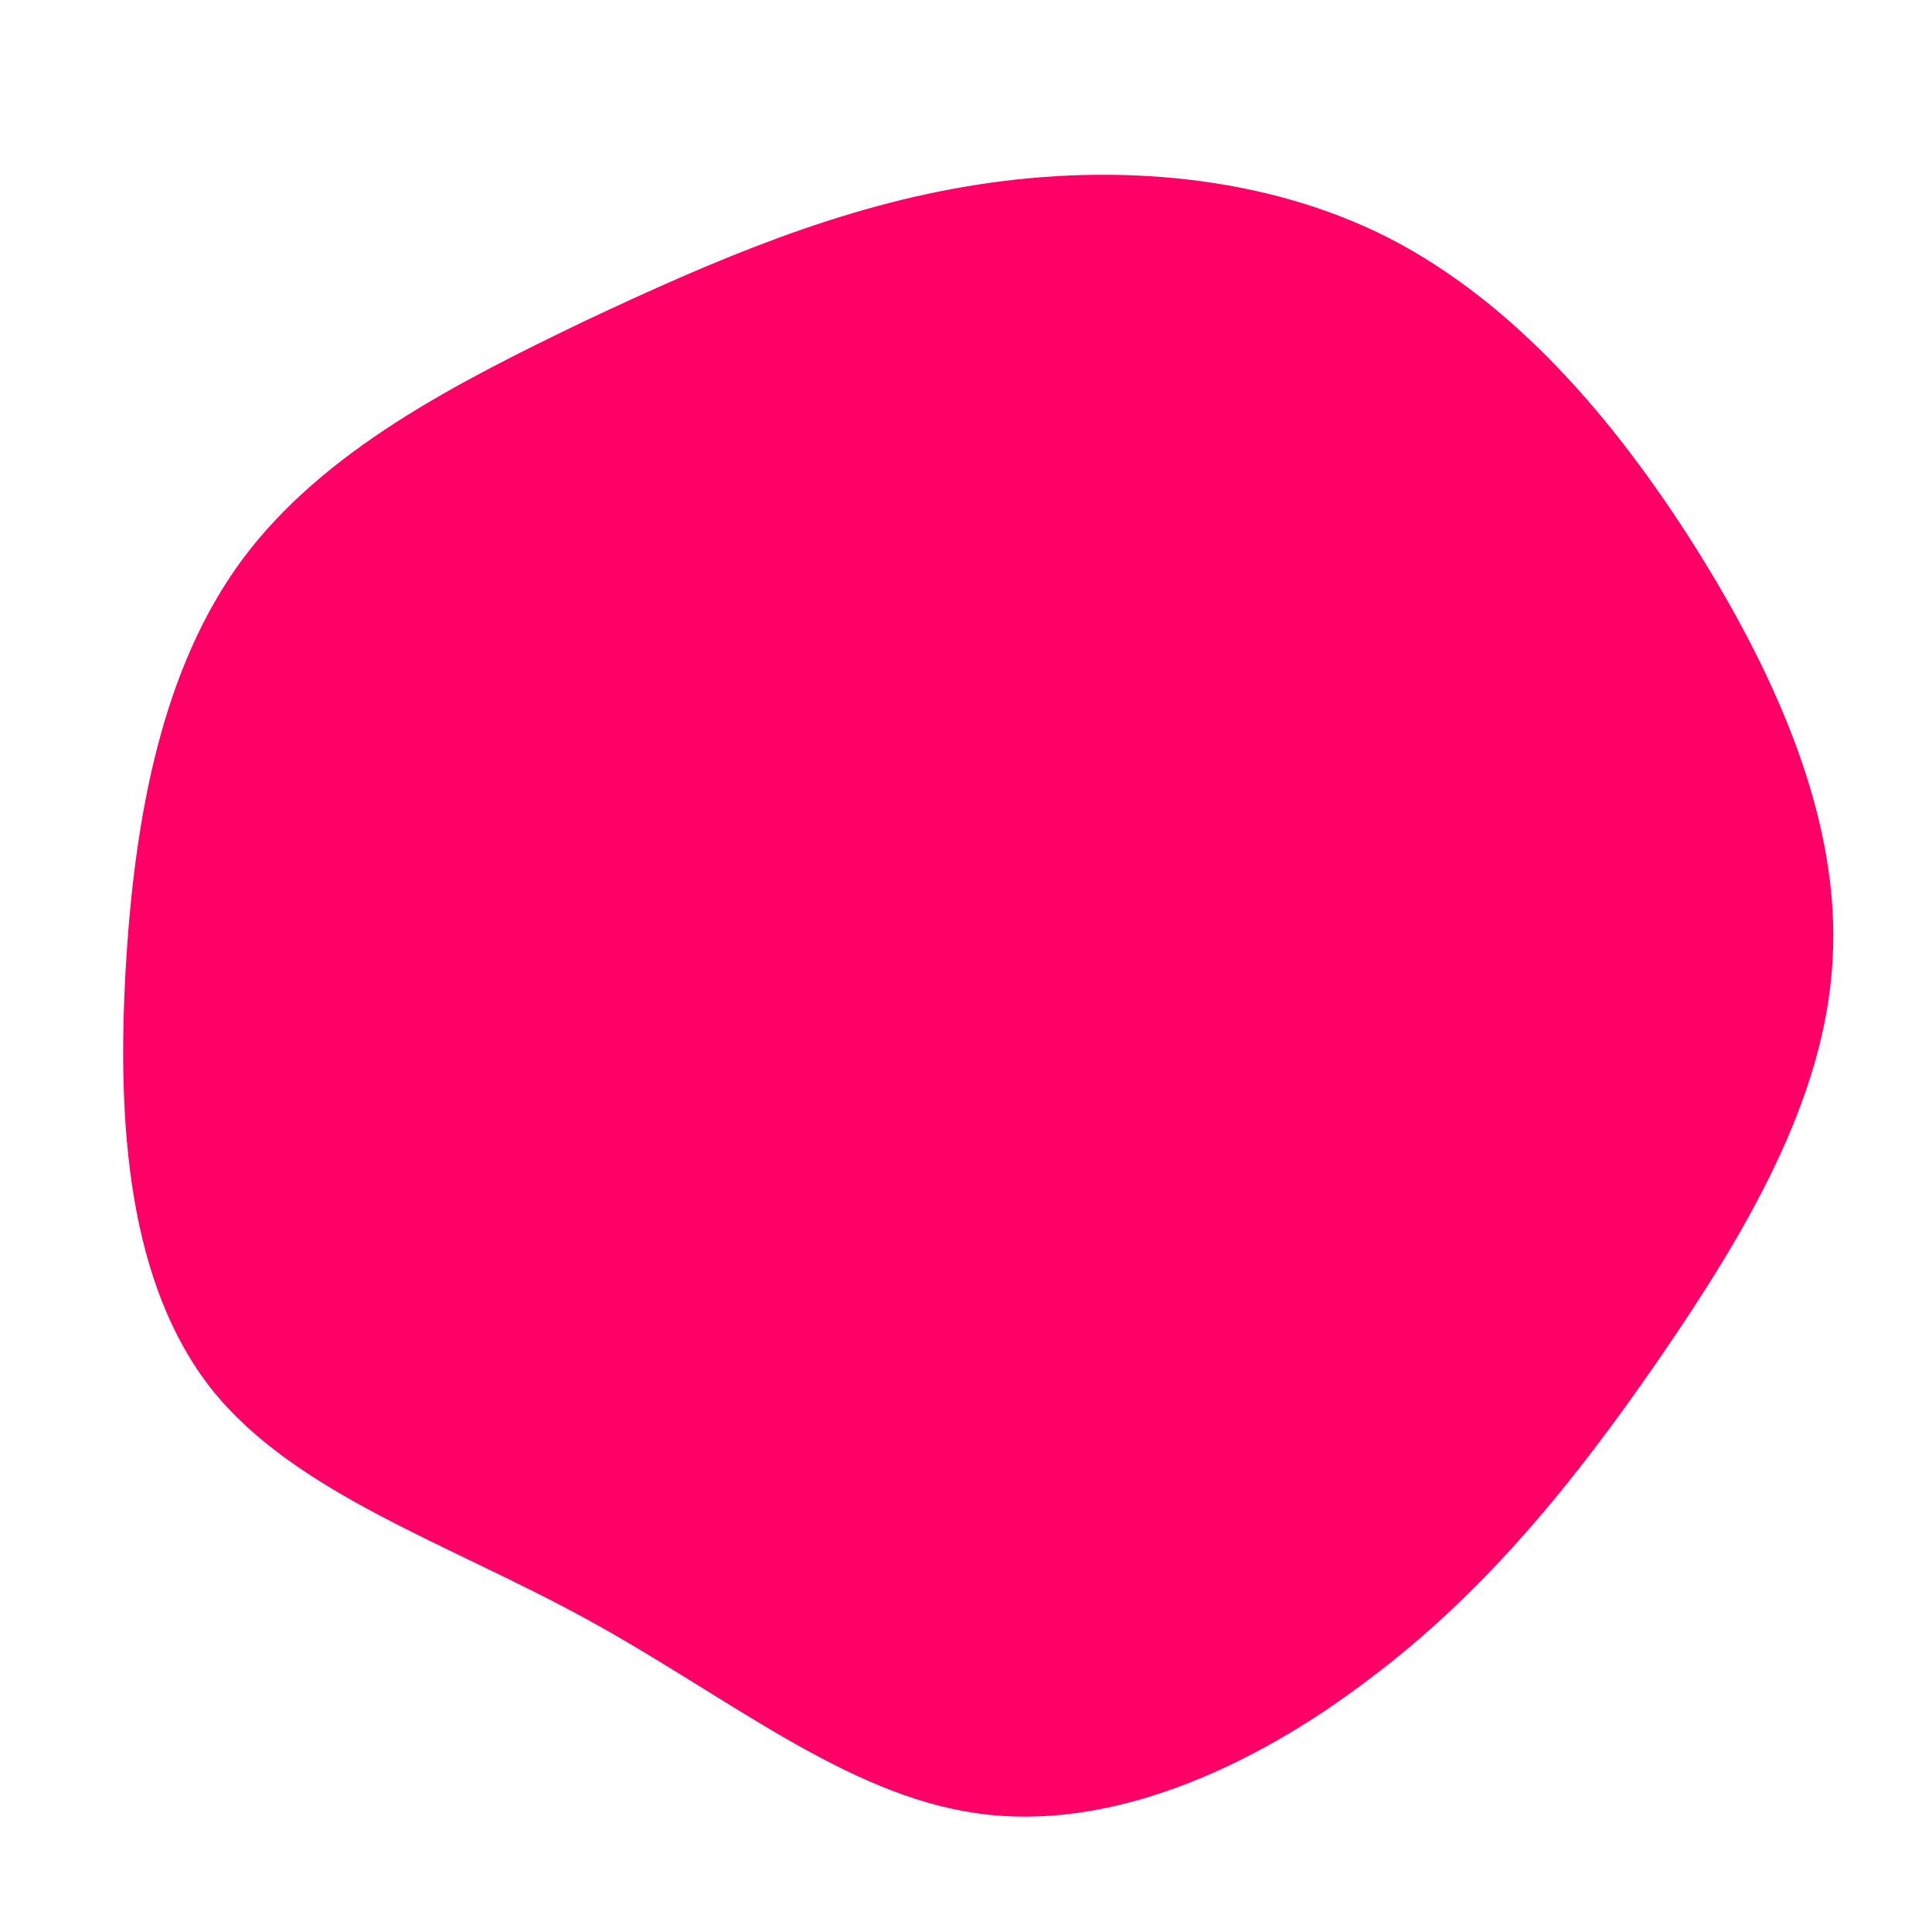<?xml version="1.0" standalone="no"?>
<svg viewBox="0 0 200 200" xmlns="http://www.w3.org/2000/svg">
  <path fill="#FF0066" d="M43.9,-75.3C56.8,-68.6,67.1,-56.7,75.6,-43.2C84,-29.8,90.6,-14.9,89.7,-0.5C88.9,13.9,80.6,27.8,71.8,40.6C63,53.4,53.6,65,41.5,74C29.5,83.1,14.7,89.7,1.1,87.7C-12.5,85.8,-25,75.4,-39.3,67.6C-53.5,59.8,-69.5,54.6,-78.1,43.8C-86.7,32.9,-87.9,16.5,-87,0.5C-86.1,-15.5,-83.2,-30.9,-74.9,-42.1C-66.5,-53.4,-52.7,-60.4,-39.4,-66.8C-26,-73.1,-13,-78.7,1.3,-80.9C15.5,-83.1,31,-81.9,43.9,-75.3Z" transform="translate(100 100)" />
</svg>

